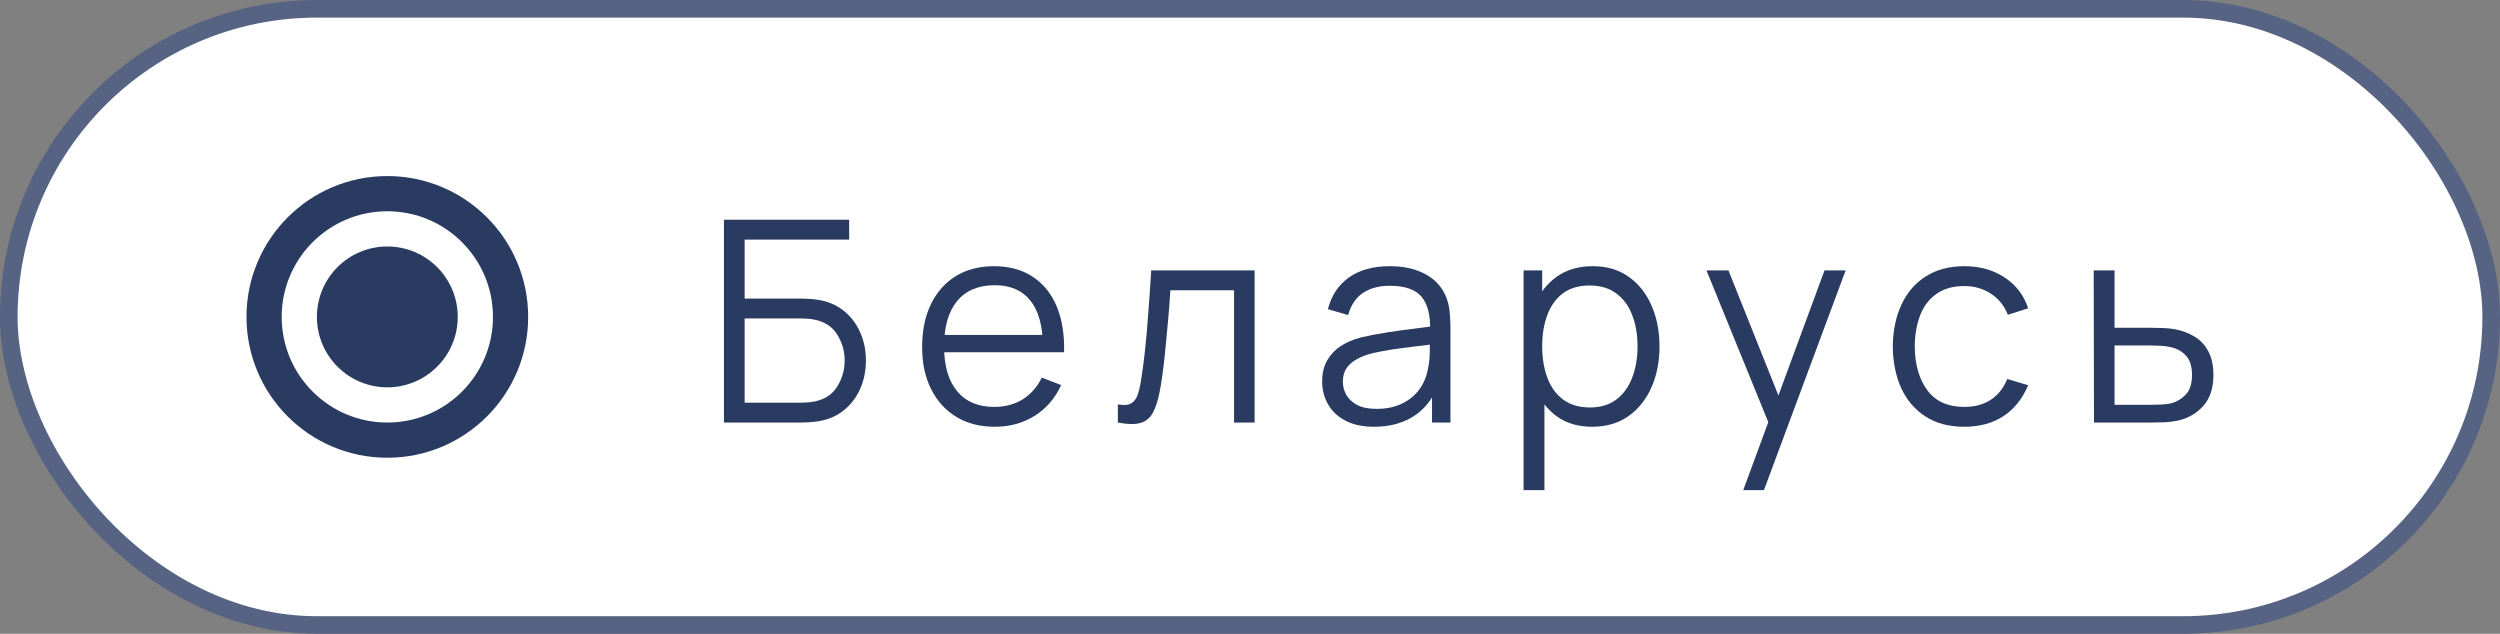 <?xml version="1.0" encoding="UTF-8"?> <svg xmlns="http://www.w3.org/2000/svg" width="71" height="18" viewBox="0 0 71 18" fill="none"><rect x="0" y="0" width="71" height="18" fill="#808080" stroke="none"/><rect x="0.25" y="0.25" width="70.5" height="17.5" rx="8.75" fill="white" stroke="#566382" stroke-width="0.5"></rect><circle cx="11" cy="9" r="2" fill="#2A3B61"></circle><circle cx="11" cy="9" r="3.5" stroke="#2A3B61"></circle><path d="M20.56 12V6.24H24.116V6.804H21.148V8.48H22.784C22.84 8.48 22.902 8.483 22.972 8.488C23.044 8.491 23.116 8.497 23.188 8.508C23.484 8.548 23.736 8.649 23.944 8.812C24.154 8.975 24.314 9.18 24.424 9.428C24.536 9.676 24.592 9.947 24.592 10.24C24.592 10.533 24.536 10.804 24.424 11.052C24.314 11.3 24.154 11.505 23.944 11.668C23.736 11.831 23.484 11.932 23.188 11.972C23.116 11.98 23.044 11.987 22.972 11.992C22.902 11.997 22.84 12 22.784 12H20.56ZM21.148 11.436H22.768C22.816 11.436 22.872 11.433 22.936 11.428C23 11.423 23.062 11.415 23.124 11.404C23.42 11.345 23.637 11.204 23.776 10.98C23.917 10.753 23.988 10.507 23.988 10.24C23.988 9.971 23.917 9.724 23.776 9.5C23.637 9.276 23.42 9.135 23.124 9.076C23.062 9.063 23 9.055 22.936 9.052C22.872 9.047 22.816 9.044 22.768 9.044H21.148V11.436Z" fill="#2A3B61"></path><path d="M28.256 12.12C27.834 12.12 27.469 12.027 27.16 11.84C26.853 11.653 26.614 11.391 26.444 11.052C26.273 10.713 26.188 10.316 26.188 9.86C26.188 9.388 26.272 8.98 26.44 8.636C26.608 8.292 26.844 8.027 27.148 7.84C27.454 7.653 27.816 7.56 28.232 7.56C28.658 7.56 29.022 7.659 29.324 7.856C29.625 8.051 29.853 8.331 30.008 8.696C30.162 9.061 30.233 9.497 30.22 10.004H29.62V9.796C29.609 9.236 29.488 8.813 29.256 8.528C29.026 8.243 28.69 8.1 28.248 8.1C27.784 8.1 27.428 8.251 27.18 8.552C26.934 8.853 26.812 9.283 26.812 9.84C26.812 10.384 26.934 10.807 27.18 11.108C27.428 11.407 27.778 11.556 28.232 11.556C28.541 11.556 28.81 11.485 29.04 11.344C29.272 11.2 29.454 10.993 29.588 10.724L30.136 10.936C29.965 11.312 29.713 11.604 29.38 11.812C29.049 12.017 28.674 12.12 28.256 12.12ZM26.604 10.004V9.512H29.904V10.004H26.604Z" fill="#2A3B61"></path><path d="M31.747 12V11.484C31.907 11.513 32.029 11.507 32.111 11.464C32.197 11.419 32.259 11.344 32.299 11.24C32.339 11.133 32.373 11.001 32.399 10.844C32.442 10.583 32.481 10.295 32.515 9.98C32.55 9.665 32.581 9.319 32.607 8.94C32.637 8.559 32.666 8.139 32.695 7.68H35.631V12H35.047V8.244H33.239C33.221 8.527 33.199 8.808 33.175 9.088C33.151 9.368 33.126 9.637 33.099 9.896C33.075 10.152 33.049 10.388 33.019 10.604C32.99 10.82 32.959 11.007 32.927 11.164C32.879 11.401 32.815 11.591 32.735 11.732C32.658 11.873 32.542 11.967 32.387 12.012C32.233 12.057 32.019 12.053 31.747 12Z" fill="#2A3B61"></path><path d="M39.025 12.12C38.7 12.12 38.426 12.061 38.205 11.944C37.986 11.827 37.822 11.671 37.713 11.476C37.604 11.281 37.549 11.069 37.549 10.84C37.549 10.605 37.596 10.405 37.689 10.24C37.785 10.072 37.914 9.935 38.077 9.828C38.242 9.721 38.433 9.64 38.649 9.584C38.868 9.531 39.109 9.484 39.373 9.444C39.64 9.401 39.9 9.365 40.153 9.336C40.409 9.304 40.633 9.273 40.825 9.244L40.617 9.372C40.625 8.945 40.542 8.629 40.369 8.424C40.196 8.219 39.894 8.116 39.465 8.116C39.169 8.116 38.918 8.183 38.713 8.316C38.51 8.449 38.368 8.66 38.285 8.948L37.713 8.78C37.812 8.393 38.01 8.093 38.309 7.88C38.608 7.667 38.996 7.56 39.473 7.56C39.868 7.56 40.202 7.635 40.477 7.784C40.754 7.931 40.95 8.144 41.065 8.424C41.118 8.549 41.153 8.689 41.169 8.844C41.185 8.999 41.193 9.156 41.193 9.316V12H40.669V10.916L40.821 10.98C40.674 11.351 40.446 11.633 40.137 11.828C39.828 12.023 39.457 12.12 39.025 12.12ZM39.093 11.612C39.368 11.612 39.608 11.563 39.813 11.464C40.018 11.365 40.184 11.231 40.309 11.06C40.434 10.887 40.516 10.692 40.553 10.476C40.585 10.337 40.602 10.185 40.605 10.02C40.608 9.852 40.609 9.727 40.609 9.644L40.833 9.76C40.633 9.787 40.416 9.813 40.181 9.84C39.949 9.867 39.72 9.897 39.493 9.932C39.269 9.967 39.066 10.008 38.885 10.056C38.762 10.091 38.644 10.14 38.529 10.204C38.414 10.265 38.32 10.348 38.245 10.452C38.173 10.556 38.137 10.685 38.137 10.84C38.137 10.965 38.168 11.087 38.229 11.204C38.293 11.321 38.394 11.419 38.533 11.496C38.674 11.573 38.861 11.612 39.093 11.612Z" fill="#2A3B61"></path><path d="M45.214 12.12C44.817 12.12 44.481 12.02 44.206 11.82C43.932 11.617 43.724 11.344 43.582 11C43.441 10.653 43.37 10.265 43.37 9.836C43.37 9.399 43.441 9.009 43.582 8.668C43.726 8.324 43.937 8.053 44.214 7.856C44.492 7.659 44.833 7.56 45.238 7.56C45.633 7.56 45.972 7.66 46.254 7.86C46.537 8.06 46.753 8.332 46.902 8.676C47.054 9.02 47.13 9.407 47.13 9.836C47.13 10.268 47.054 10.656 46.902 11C46.75 11.344 46.532 11.617 46.246 11.82C45.961 12.02 45.617 12.12 45.214 12.12ZM43.27 13.92V7.68H43.798V10.932H43.862V13.92H43.27ZM45.154 11.572C45.456 11.572 45.706 11.496 45.906 11.344C46.106 11.192 46.256 10.985 46.354 10.724C46.456 10.46 46.506 10.164 46.506 9.836C46.506 9.511 46.457 9.217 46.358 8.956C46.26 8.695 46.109 8.488 45.906 8.336C45.706 8.184 45.452 8.108 45.142 8.108C44.841 8.108 44.59 8.181 44.39 8.328C44.193 8.475 44.045 8.679 43.946 8.94C43.848 9.199 43.798 9.497 43.798 9.836C43.798 10.169 43.848 10.468 43.946 10.732C44.045 10.993 44.194 11.199 44.394 11.348C44.594 11.497 44.848 11.572 45.154 11.572Z" fill="#2A3B61"></path><path d="M49.508 13.92L50.344 11.652L50.356 12.324L48.464 7.68H49.088L50.64 11.564H50.384L51.816 7.68H52.416L50.096 13.92H49.508Z" fill="#2A3B61"></path><path d="M55.787 12.12C55.352 12.12 54.984 12.023 54.683 11.828C54.382 11.633 54.152 11.365 53.995 11.024C53.84 10.68 53.76 10.285 53.755 9.84C53.76 9.387 53.843 8.989 54.003 8.648C54.163 8.304 54.394 8.037 54.695 7.848C54.996 7.656 55.361 7.56 55.791 7.56C56.228 7.56 56.608 7.667 56.931 7.88C57.256 8.093 57.479 8.385 57.599 8.756L57.023 8.94C56.922 8.681 56.76 8.481 56.539 8.34C56.32 8.196 56.069 8.124 55.787 8.124C55.469 8.124 55.207 8.197 54.999 8.344C54.791 8.488 54.636 8.689 54.535 8.948C54.434 9.207 54.382 9.504 54.379 9.84C54.384 10.357 54.504 10.773 54.739 11.088C54.974 11.4 55.323 11.556 55.787 11.556C56.08 11.556 56.33 11.489 56.535 11.356C56.743 11.22 56.9 11.023 57.007 10.764L57.599 10.94C57.439 11.324 57.204 11.617 56.895 11.82C56.586 12.02 56.216 12.12 55.787 12.12Z" fill="#2A3B61"></path><path d="M59.469 12L59.461 7.68H60.053V9.308H61.065C61.19 9.308 61.313 9.311 61.433 9.316C61.555 9.321 61.663 9.332 61.757 9.348C61.97 9.388 62.159 9.459 62.325 9.56C62.493 9.661 62.623 9.801 62.717 9.98C62.813 10.159 62.861 10.383 62.861 10.652C62.861 11.023 62.765 11.315 62.573 11.528C62.383 11.741 62.143 11.88 61.853 11.944C61.743 11.968 61.625 11.984 61.497 11.992C61.369 11.997 61.242 12 61.117 12H59.469ZM60.053 11.496H61.093C61.183 11.496 61.285 11.493 61.397 11.488C61.509 11.483 61.607 11.468 61.693 11.444C61.834 11.404 61.962 11.324 62.077 11.204C62.194 11.081 62.253 10.897 62.253 10.652C62.253 10.409 62.197 10.227 62.085 10.104C61.973 9.979 61.823 9.896 61.637 9.856C61.554 9.837 61.465 9.825 61.369 9.82C61.273 9.815 61.181 9.812 61.093 9.812H60.053V11.496Z" fill="#2A3B61"></path></svg> 